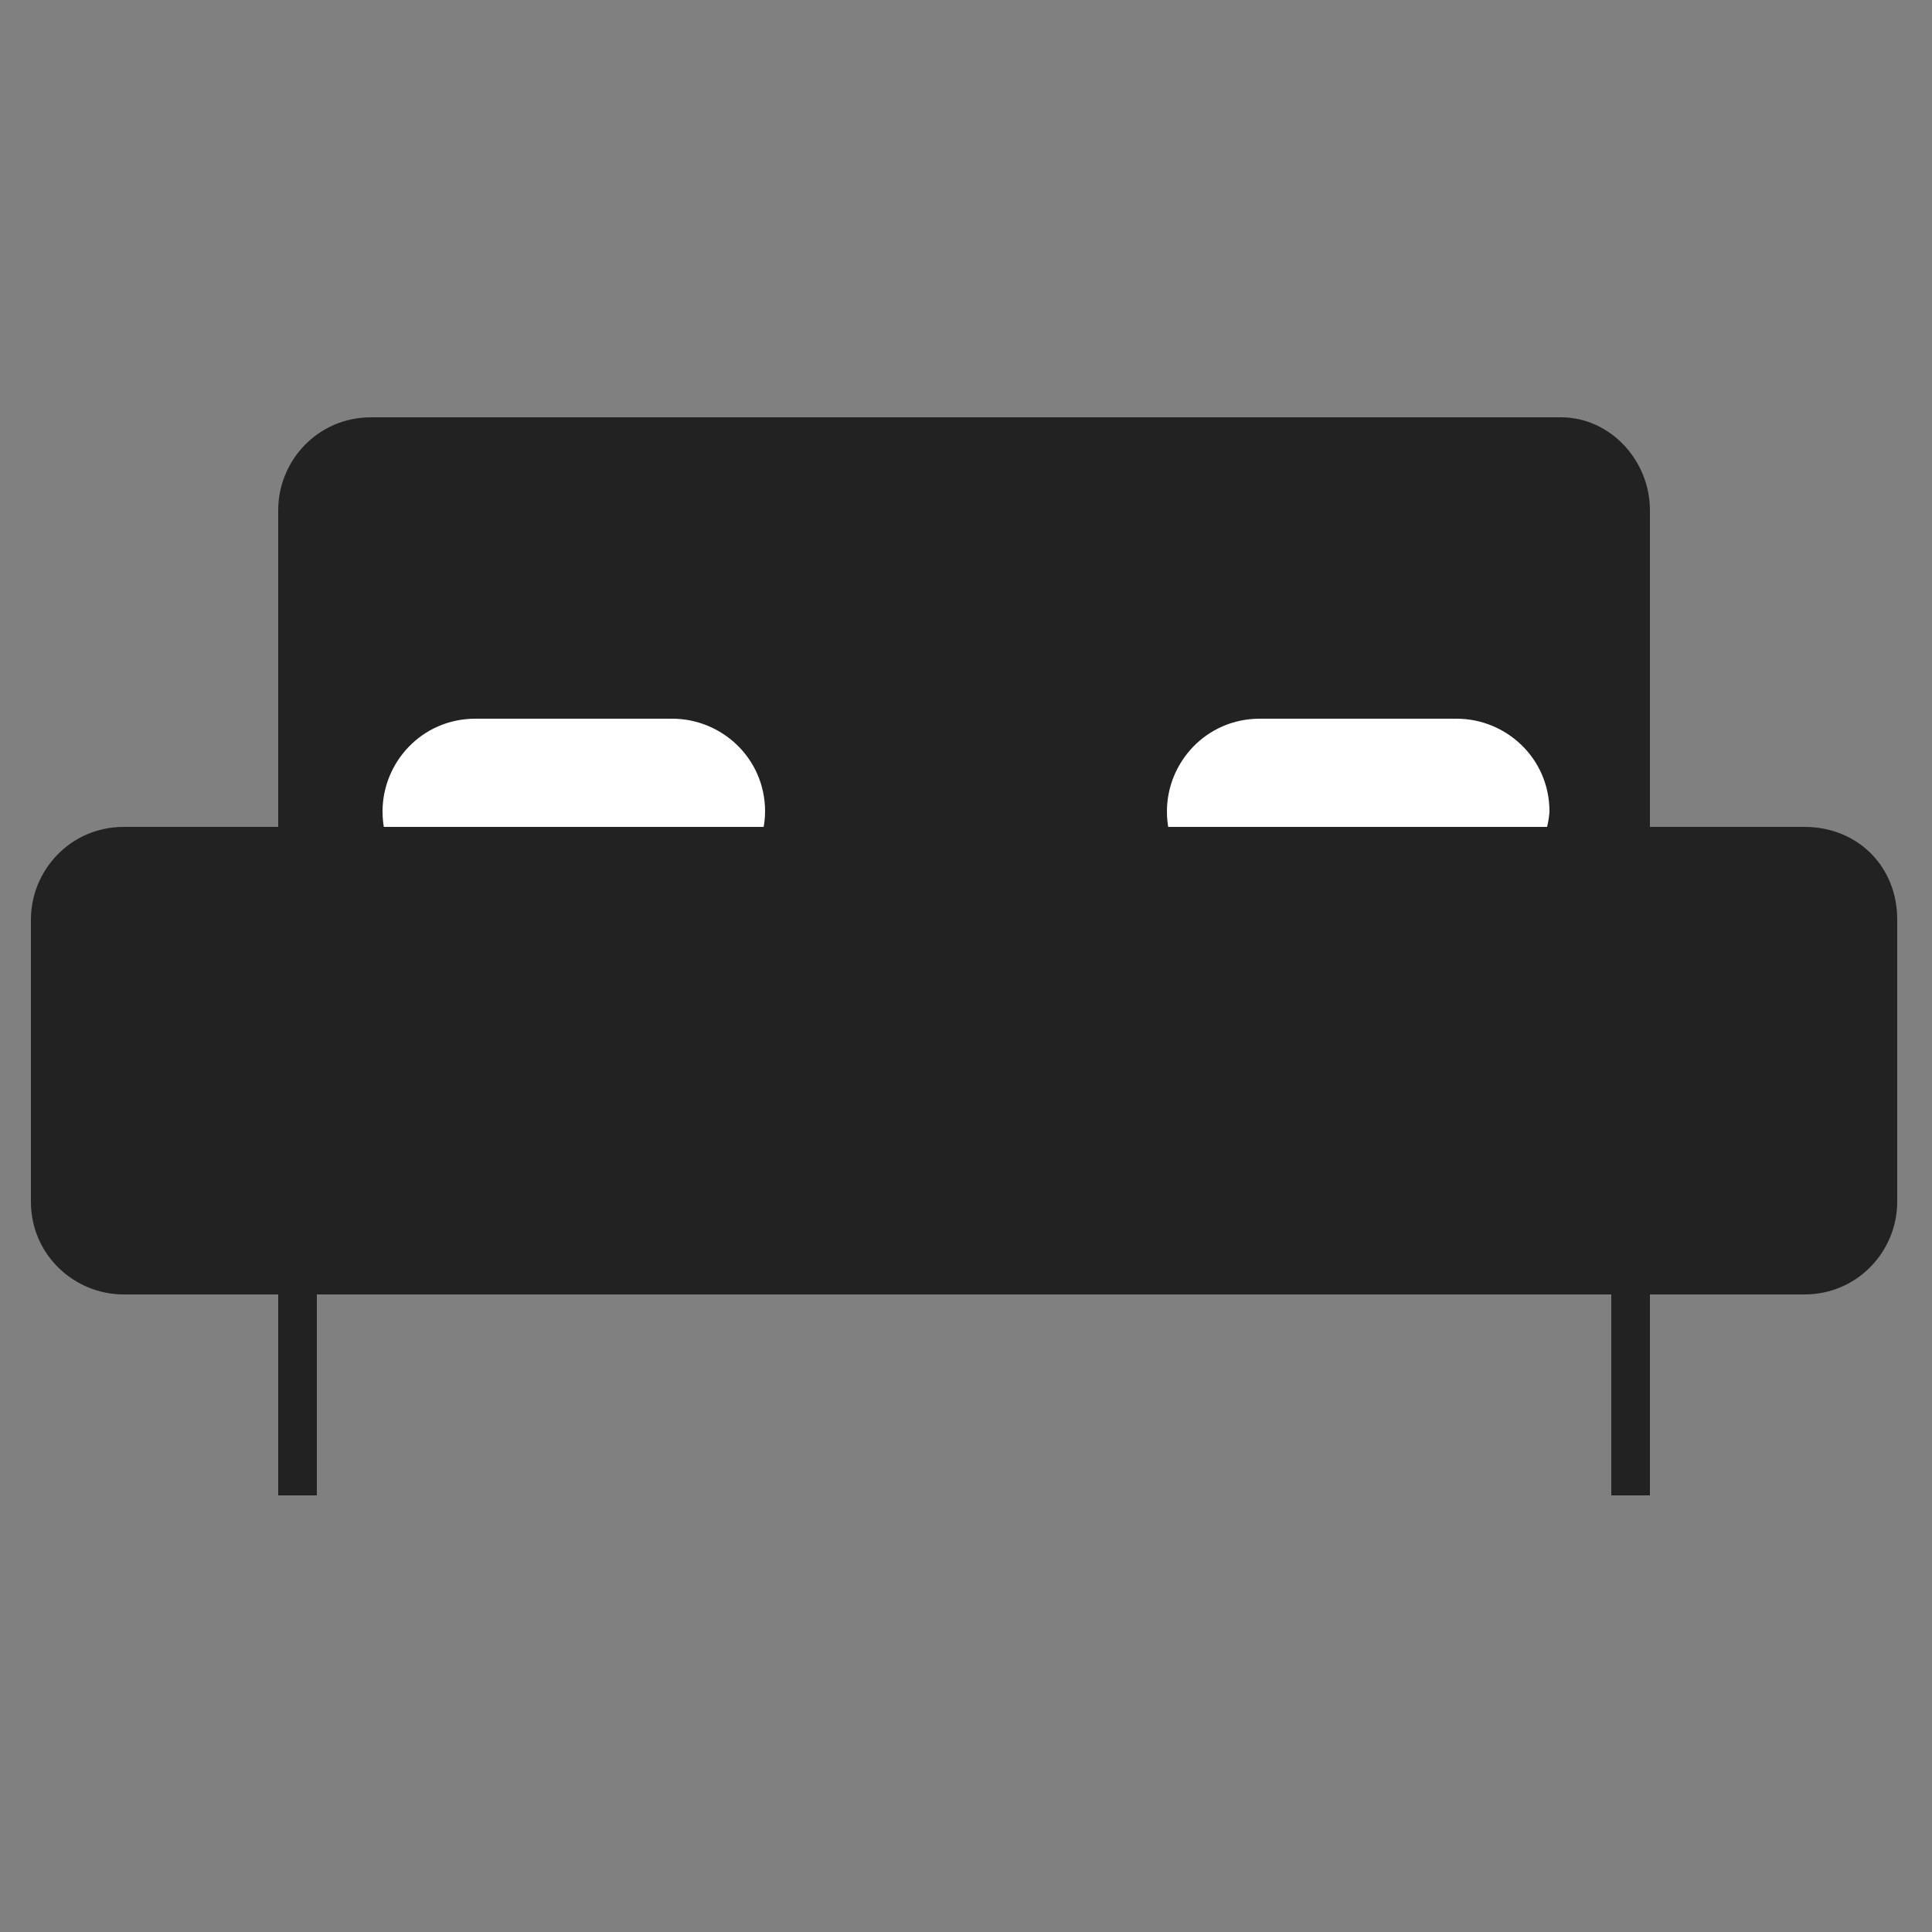 <?xml version="1.0" encoding="utf-8"?>
<!-- Generator: Adobe Illustrator 21.0.2, SVG Export Plug-In . SVG Version: 6.00 Build 0)  -->
<svg version="1.1" id="Layer_1" xmlns="http://www.w3.org/2000/svg" xmlns:xlink="http://www.w3.org/1999/xlink" x="0px" y="0px"
	 viewBox="0 0 50 50" style="enable-background:new 0 0 50 50;" xml:space="preserve">
<rect x="0" y="0" width="50" height="50" fill="#808080" stroke="none"/>
<style type="text/css">
	.st0{display:none;}
	.st1{display:inline;fill:#222222;}
	.st2{display:inline;fill:#222222;stroke:#222222;stroke-miterlimit:10;}
	.st3{display:inline;fill:none;stroke:#222222;stroke-miterlimit:10;}
	.st4{display:inline;fill:none;stroke:#FFFFFF;stroke-miterlimit:10;}
	.st5{fill:#222222;}
	.st6{fill:#222222;stroke:#222222;stroke-linecap:round;stroke-miterlimit:10;}
	.st7{fill:#FFFFFF;stroke:#FFFFFF;stroke-miterlimit:10;}
</style>
<g class="st0">
	<rect x="9.1" y="37.2" class="st1" width="1" height="4.8"/>
	<rect x="39.7" y="37.2" class="st1" width="1" height="4.8"/>
	<path class="st2" d="M2.2,28.2c0.2,5.3,3.9,9.6,8.4,9.6h28.9c4.5,0,8.1-4.3,8.4-9.6H2.2z"/>
	<rect x="0.8" y="27.7" class="st1" width="48.4" height="1.1"/>
	<polygon class="st2" points="16.7,9.7 19.8,15.1 23,9.7 	"/>
	<path class="st3" d="M9.6,28.2V13.8c0,0,0.5-4.6,7.9-4.1"/>
</g>
<g class="st0">
	<polygon class="st2" points="5.8,6.6 5.8,45 37.1,45 37.1,40.5 44.2,40.5 44.2,6.6 	"/>
	<line class="st4" x1="21.2" y1="5.6" x2="21.2" y2="36.8"/>
	<line class="st4" x1="4.8" y1="25.1" x2="14.3" y2="25.1"/>
	<polyline class="st4" points="45.2,27.2 29.7,27.2 29.7,17 	"/>
</g>
<g>
	<rect x="7.2" y="32.5" class="st5" width="1" height="6.2"/>
	<rect x="41.7" y="32.5" class="st5" width="1" height="6.2"/>
	<path class="st6" d="M42.2,13.2v8.6c0,1-0.8,1.9-1.9,1.9H9.6c-1,0-1.9-0.8-1.9-1.9v-8.6c0-1,0.8-1.9,1.9-1.9h30.8
		C41.4,11.3,42.2,12.2,42.2,13.2z"/>
	<path class="st7" d="M17.4,22.9h-5.1c-1,0-1.9-0.8-1.9-1.9v0c0-1,0.8-1.9,1.9-1.9h5.1c1,0,1.9,0.8,1.9,1.9v0
		C19.3,22,18.4,22.9,17.4,22.9z"/>
	<path class="st7" d="M37.7,22.9h-5.1c-1,0-1.9-0.8-1.9-1.9v0c0-1,0.8-1.9,1.9-1.9h5.1c1,0,1.9,0.8,1.9,1.9v0
		C39.5,22,38.7,22.9,37.7,22.9z"/>
	<path class="st6" d="M48.6,23.8v7.3c0,1-0.8,1.9-1.9,1.9H3.2c-1,0-1.9-0.8-1.9-1.9v-7.3c0-1,0.8-1.9,1.9-1.9h43.5
		C47.8,21.9,48.6,22.7,48.6,23.8z"/>
</g>
</svg>
